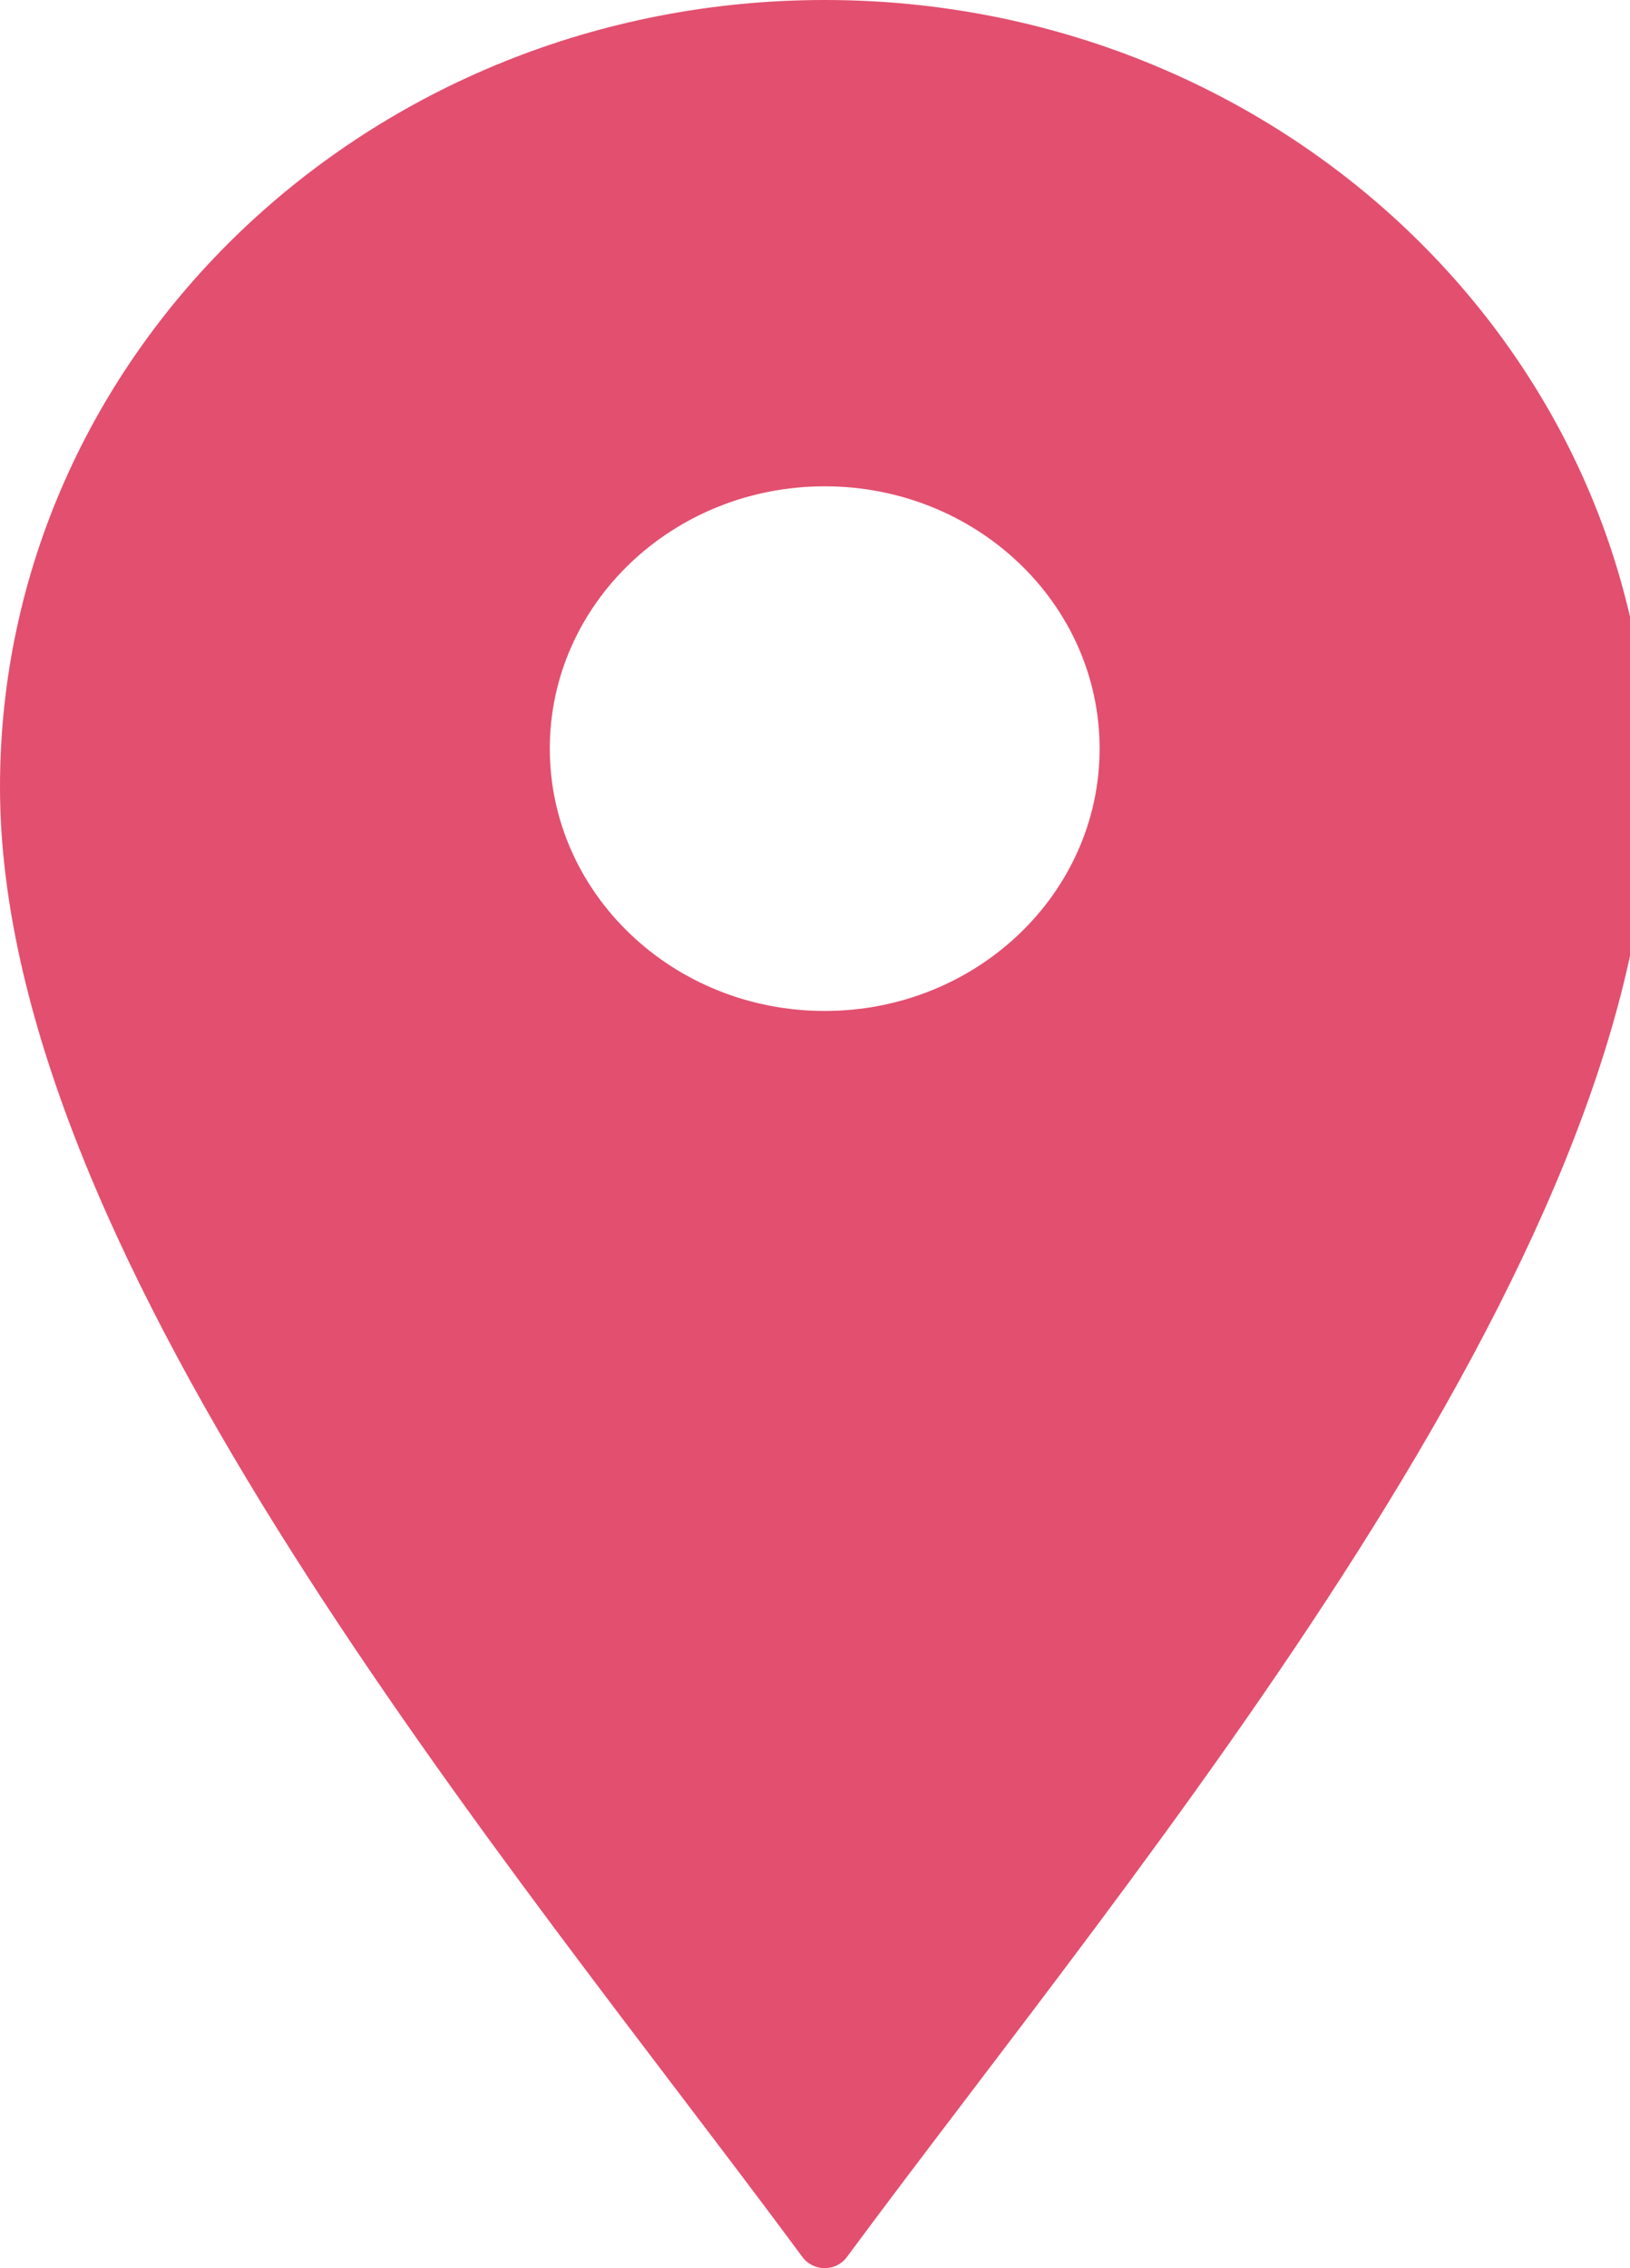 <svg xmlns="http://www.w3.org/2000/svg" fill="#e34f6f" viewBox="0 0 23 32"><path d="M11.637 14.263c-2.142 0-3.879-1.657-3.879-3.701s1.737-3.701 3.879-3.701c2.141 0 3.879 1.657 3.879 3.701s-1.738 3.701-3.879 3.701zm0-14.263C5.21 0 0 4.97 0 11.103c0 6.7 7.228 15.2 11.323 20.74.155.209.473.209.627 0 4.095-5.54 11.323-14.04 11.323-20.74C23.273 4.971 18.063 0 11.637 0z"/></svg>